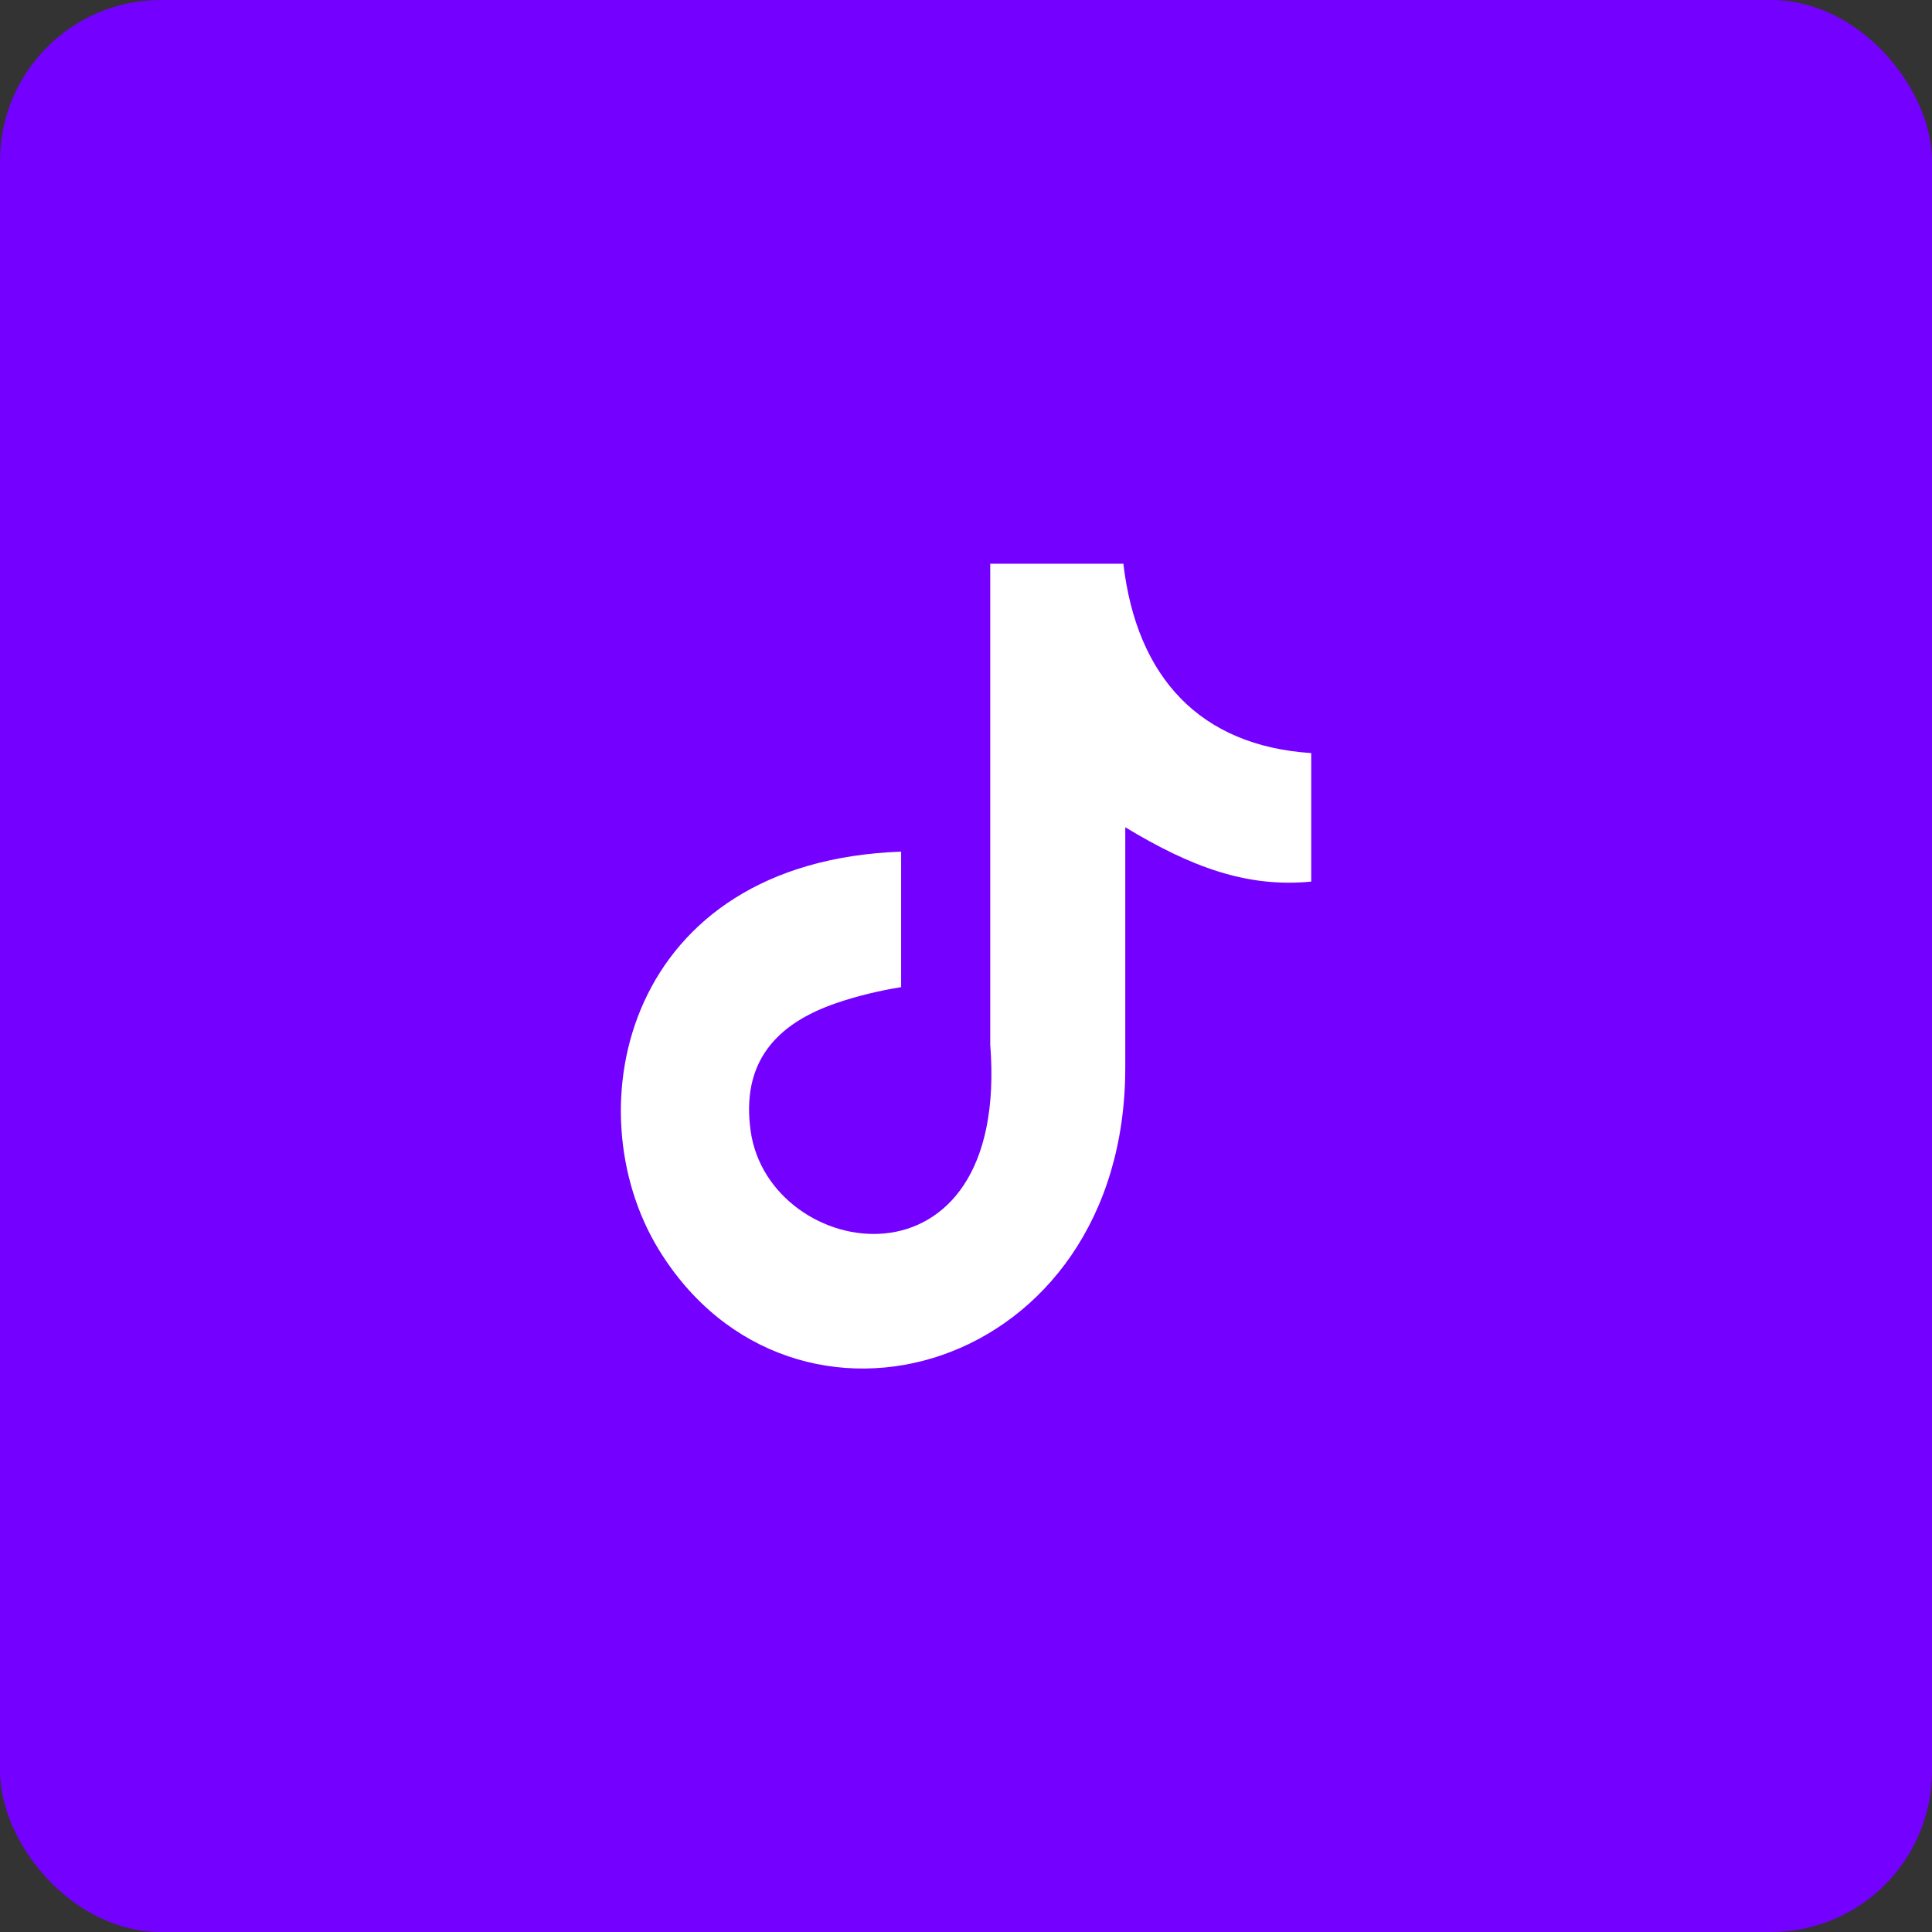 <svg fill="none" height="48" viewBox="0 0 48 48" width="48" xmlns="http://www.w3.org/2000/svg">
  <rect x="0" y="0" width="48" height="48" fill="#333333" stroke="none"/>
  <rect fill="#7400FF" height="48" rx="4" width="48" />
  <path clip-rule="evenodd" d="M27.909 14C28.239 16.838 29.823 18.53 32.577 18.71V21.903C30.981 22.059 29.583 21.537 27.957 20.553V26.523C27.957 34.108 19.688 36.478 16.364 31.041C14.227 27.543 15.536 21.405 22.388 21.159V24.525C21.866 24.609 21.308 24.741 20.798 24.915C19.274 25.431 18.41 26.397 18.65 28.101C19.112 31.366 25.1 32.332 24.602 25.953V14.006H27.909V14Z" fill-rule="evenodd" fill="white" />
</svg>
